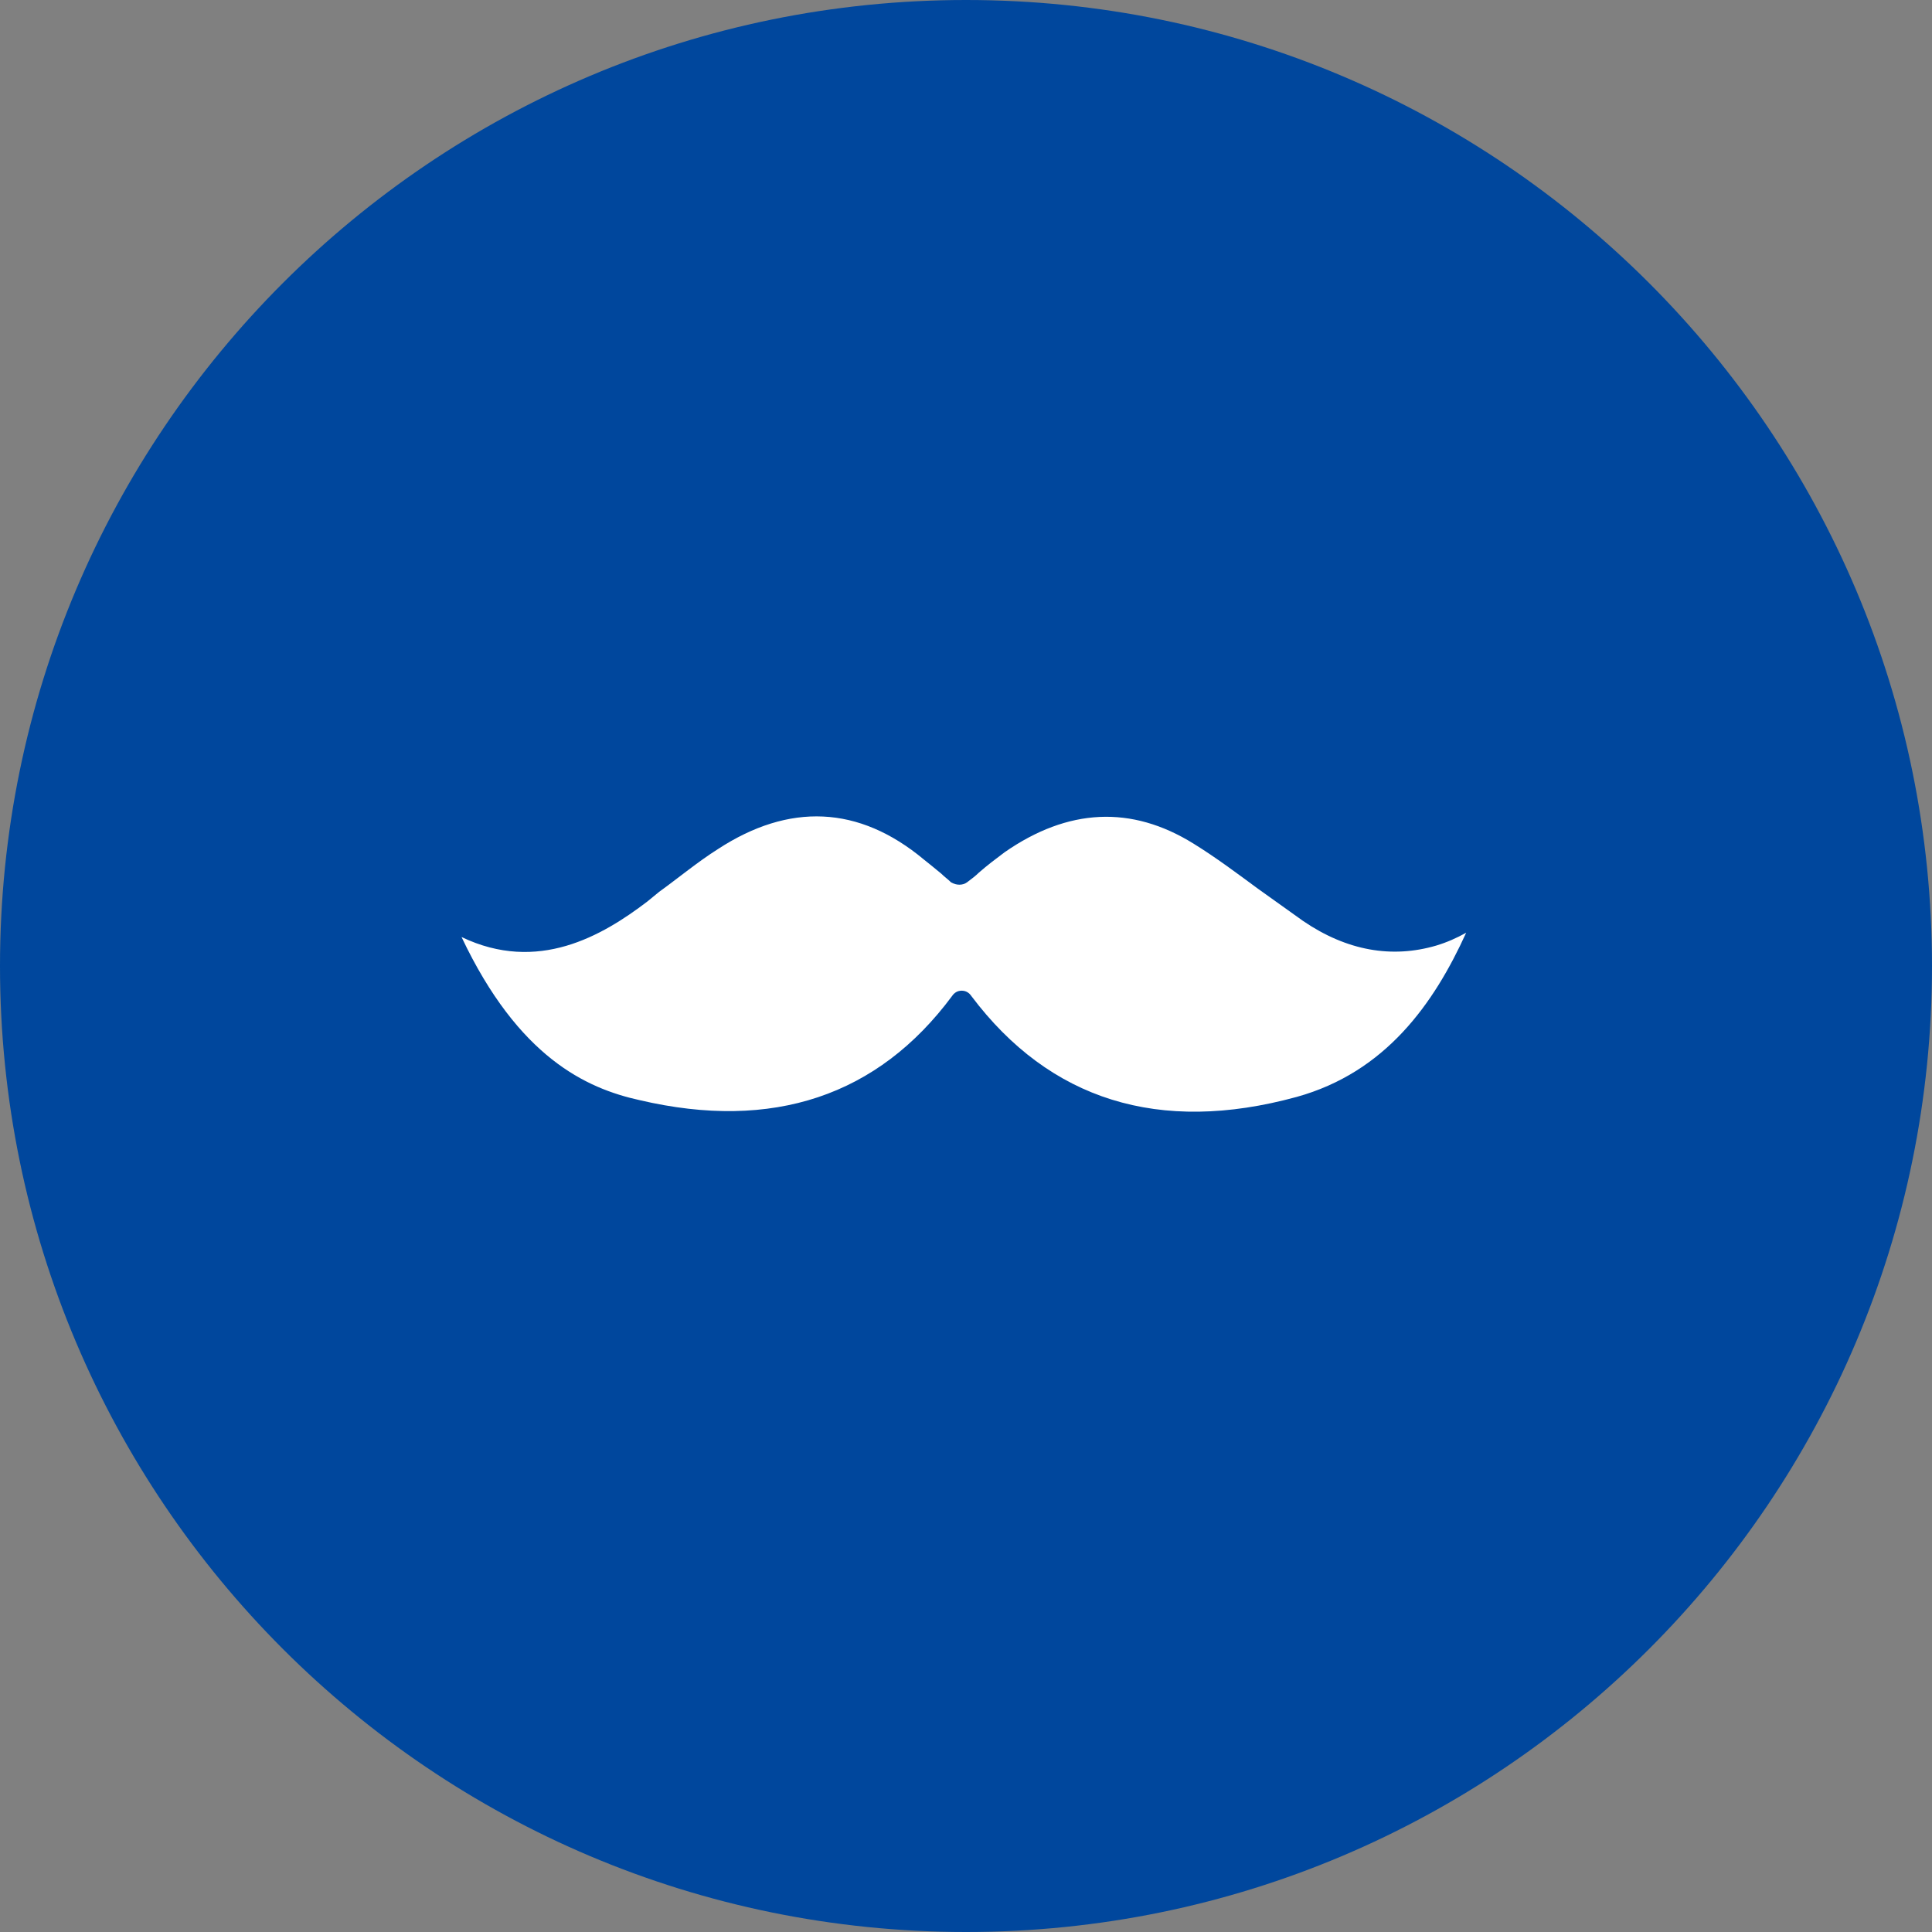 <?xml version="1.0" encoding="utf-8"?>
<!-- Generator: Adobe Illustrator 26.5.0, SVG Export Plug-In . SVG Version: 6.00 Build 0)  -->
<svg version="1.1" id="レイヤー_1" xmlns="http://www.w3.org/2000/svg" xmlns:xlink="http://www.w3.org/1999/xlink" x="0px"
	 y="0px" viewBox="0 0 180 180" style="enable-background:new 0 0 180 180;" xml:space="preserve">
<rect x="0" y="0" width="180" height="180" fill="#808080" stroke="none"/>
<style type="text/css">
	.st0{clip-path:url(#SVGID_00000067226744820270930000000012254868798839742117_);}
	.st1{fill:#00479D;}
	.st2{clip-path:url(#SVGID_00000091714922616622120070000017127652165581401475_);}
	.st3{fill:#FFFFFF;}
</style>
<g>
	<defs>
		<rect id="SVGID_1_" x="-1037" y="-2802" width="1512" height="6654"/>
	</defs>
	<clipPath id="SVGID_00000071529924127827432310000008398388779818405256_">
		<use xlink:href="#SVGID_1_"  style="overflow:visible;"/>
	</clipPath>
	<g style="clip-path:url(#SVGID_00000071529924127827432310000008398388779818405256_);">
		<path class="st1" d="M180,90c0,49.7-40.3,90-90,90c-49.7,0-90-40.3-90-90C0,40.3,40.3,0,90,0C139.7,0,180,40.3,180,90z"/>
		<g>
			<defs>
				<rect id="SVGID_00000171703880489695686640000008467234220628178834_" x="43" y="76" width="93.6" height="27.6"/>
			</defs>
			<clipPath id="SVGID_00000126296152950398430690000012659638873129651094_">
				<use xlink:href="#SVGID_00000171703880489695686640000008467234220628178834_"  style="overflow:visible;"/>
			</clipPath>
			<g style="clip-path:url(#SVGID_00000126296152950398430690000012659638873129651094_);">
				<path class="st3" d="M89.6,92.3c0.4,0,0.7,0.2,0.9,0.5c7.3,9.7,17.5,12.9,30.3,9.4c8.3-2.3,12.8-8.7,15.8-15.3
					c-0.9,0.5-1.8,0.9-2.8,1.2c-4.1,1.2-8.3,0.5-12.4-2.3c-1.4-1-2.8-2-4.2-3c-1.9-1.4-3.9-2.9-6-4.2c-5.8-3.6-11.7-3.3-17.6,0.8
					c-0.8,0.6-1.6,1.2-2.4,1.9c-0.3,0.3-0.7,0.6-1.1,0.9c-0.4,0.3-1,0.3-1.5,0c-0.3-0.3-0.6-0.5-0.9-0.8c-0.6-0.5-1.1-0.9-1.6-1.3
					C80,75,73.5,74.8,66.9,79.1c-1.9,1.2-3.7,2.7-5.5,4L60.3,84c-4.2,3.2-10.2,6.7-17.3,3.3c5.3,11.2,11.6,14.1,16.6,15.2
					c12.4,2.9,22.2-0.4,29.1-9.7C88.9,92.5,89.2,92.3,89.6,92.3L89.6,92.3z"/>
			</g>
		</g>
	</g>
</g>
</svg>
